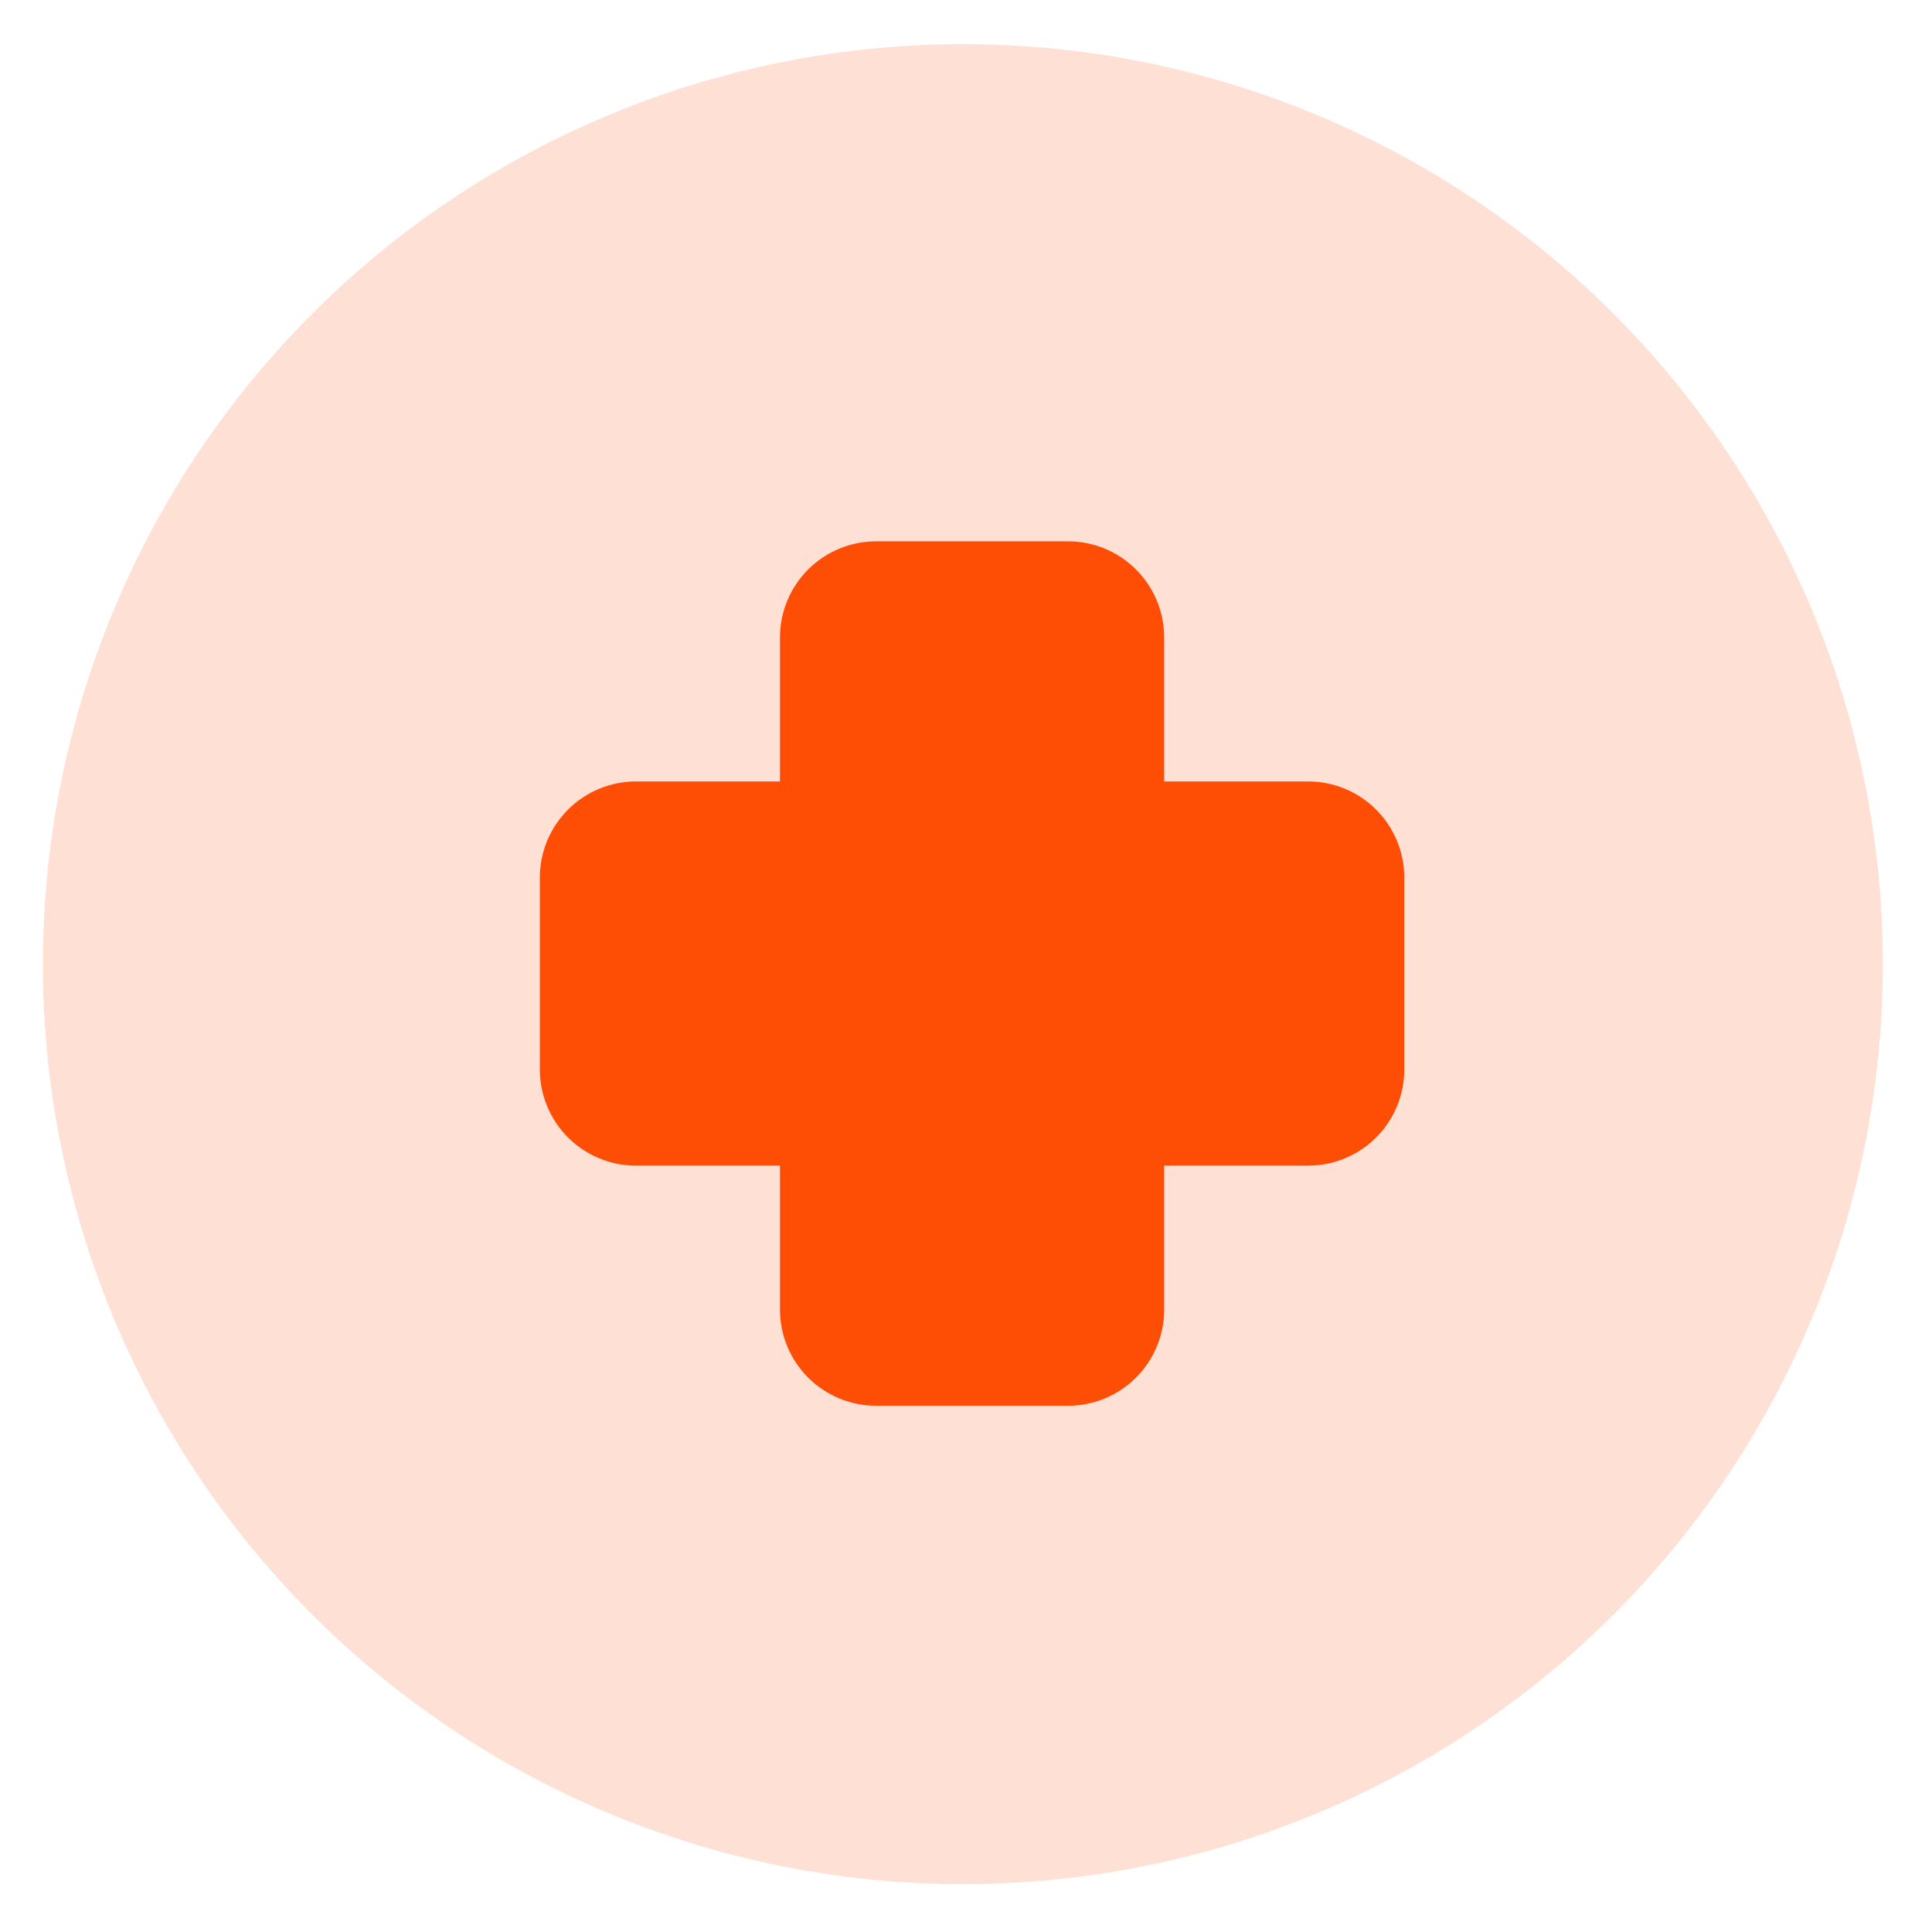 <?xml version="1.0" encoding="UTF-8"?>
<svg id="Layer_1" xmlns="http://www.w3.org/2000/svg" version="1.1" viewBox="0 0 105 105">
  <!-- Generator: Adobe Illustrator 29.3.0, SVG Export Plug-In . SVG Version: 2.1.0 Build 146)  -->
  <defs>
    <style>
      .st0 {
        fill: #fee0d5;
      }

      .st1 {
        fill: #fe4e05;
      }
    </style>
  </defs>
  <circle class="st0" cx="52.33" cy="52.4" r="50"/>
  <path class="st1" d="M42.39,34.64c0-1.38.55-2.71,1.53-3.69s2.31-1.53,3.69-1.53h10.44c1.38,0,2.71.55,3.69,1.53.98.98,1.53,2.31,1.53,3.69v7.83h7.83c1.38,0,2.71.55,3.69,1.53s1.53,2.31,1.53,3.69v10.44c0,1.38-.55,2.71-1.53,3.69s-2.31,1.53-3.69,1.53h-7.83v7.83c0,1.38-.55,2.71-1.53,3.69s-2.31,1.53-3.69,1.53h-10.44c-1.38,0-2.71-.55-3.69-1.53s-1.53-2.31-1.53-3.69v-7.83h-7.83c-1.38,0-2.71-.55-3.69-1.53s-1.53-2.31-1.53-3.69v-10.44c0-1.38.55-2.71,1.53-3.69s2.31-1.53,3.69-1.53h7.83s0-7.83,0-7.83Z"/>
</svg>